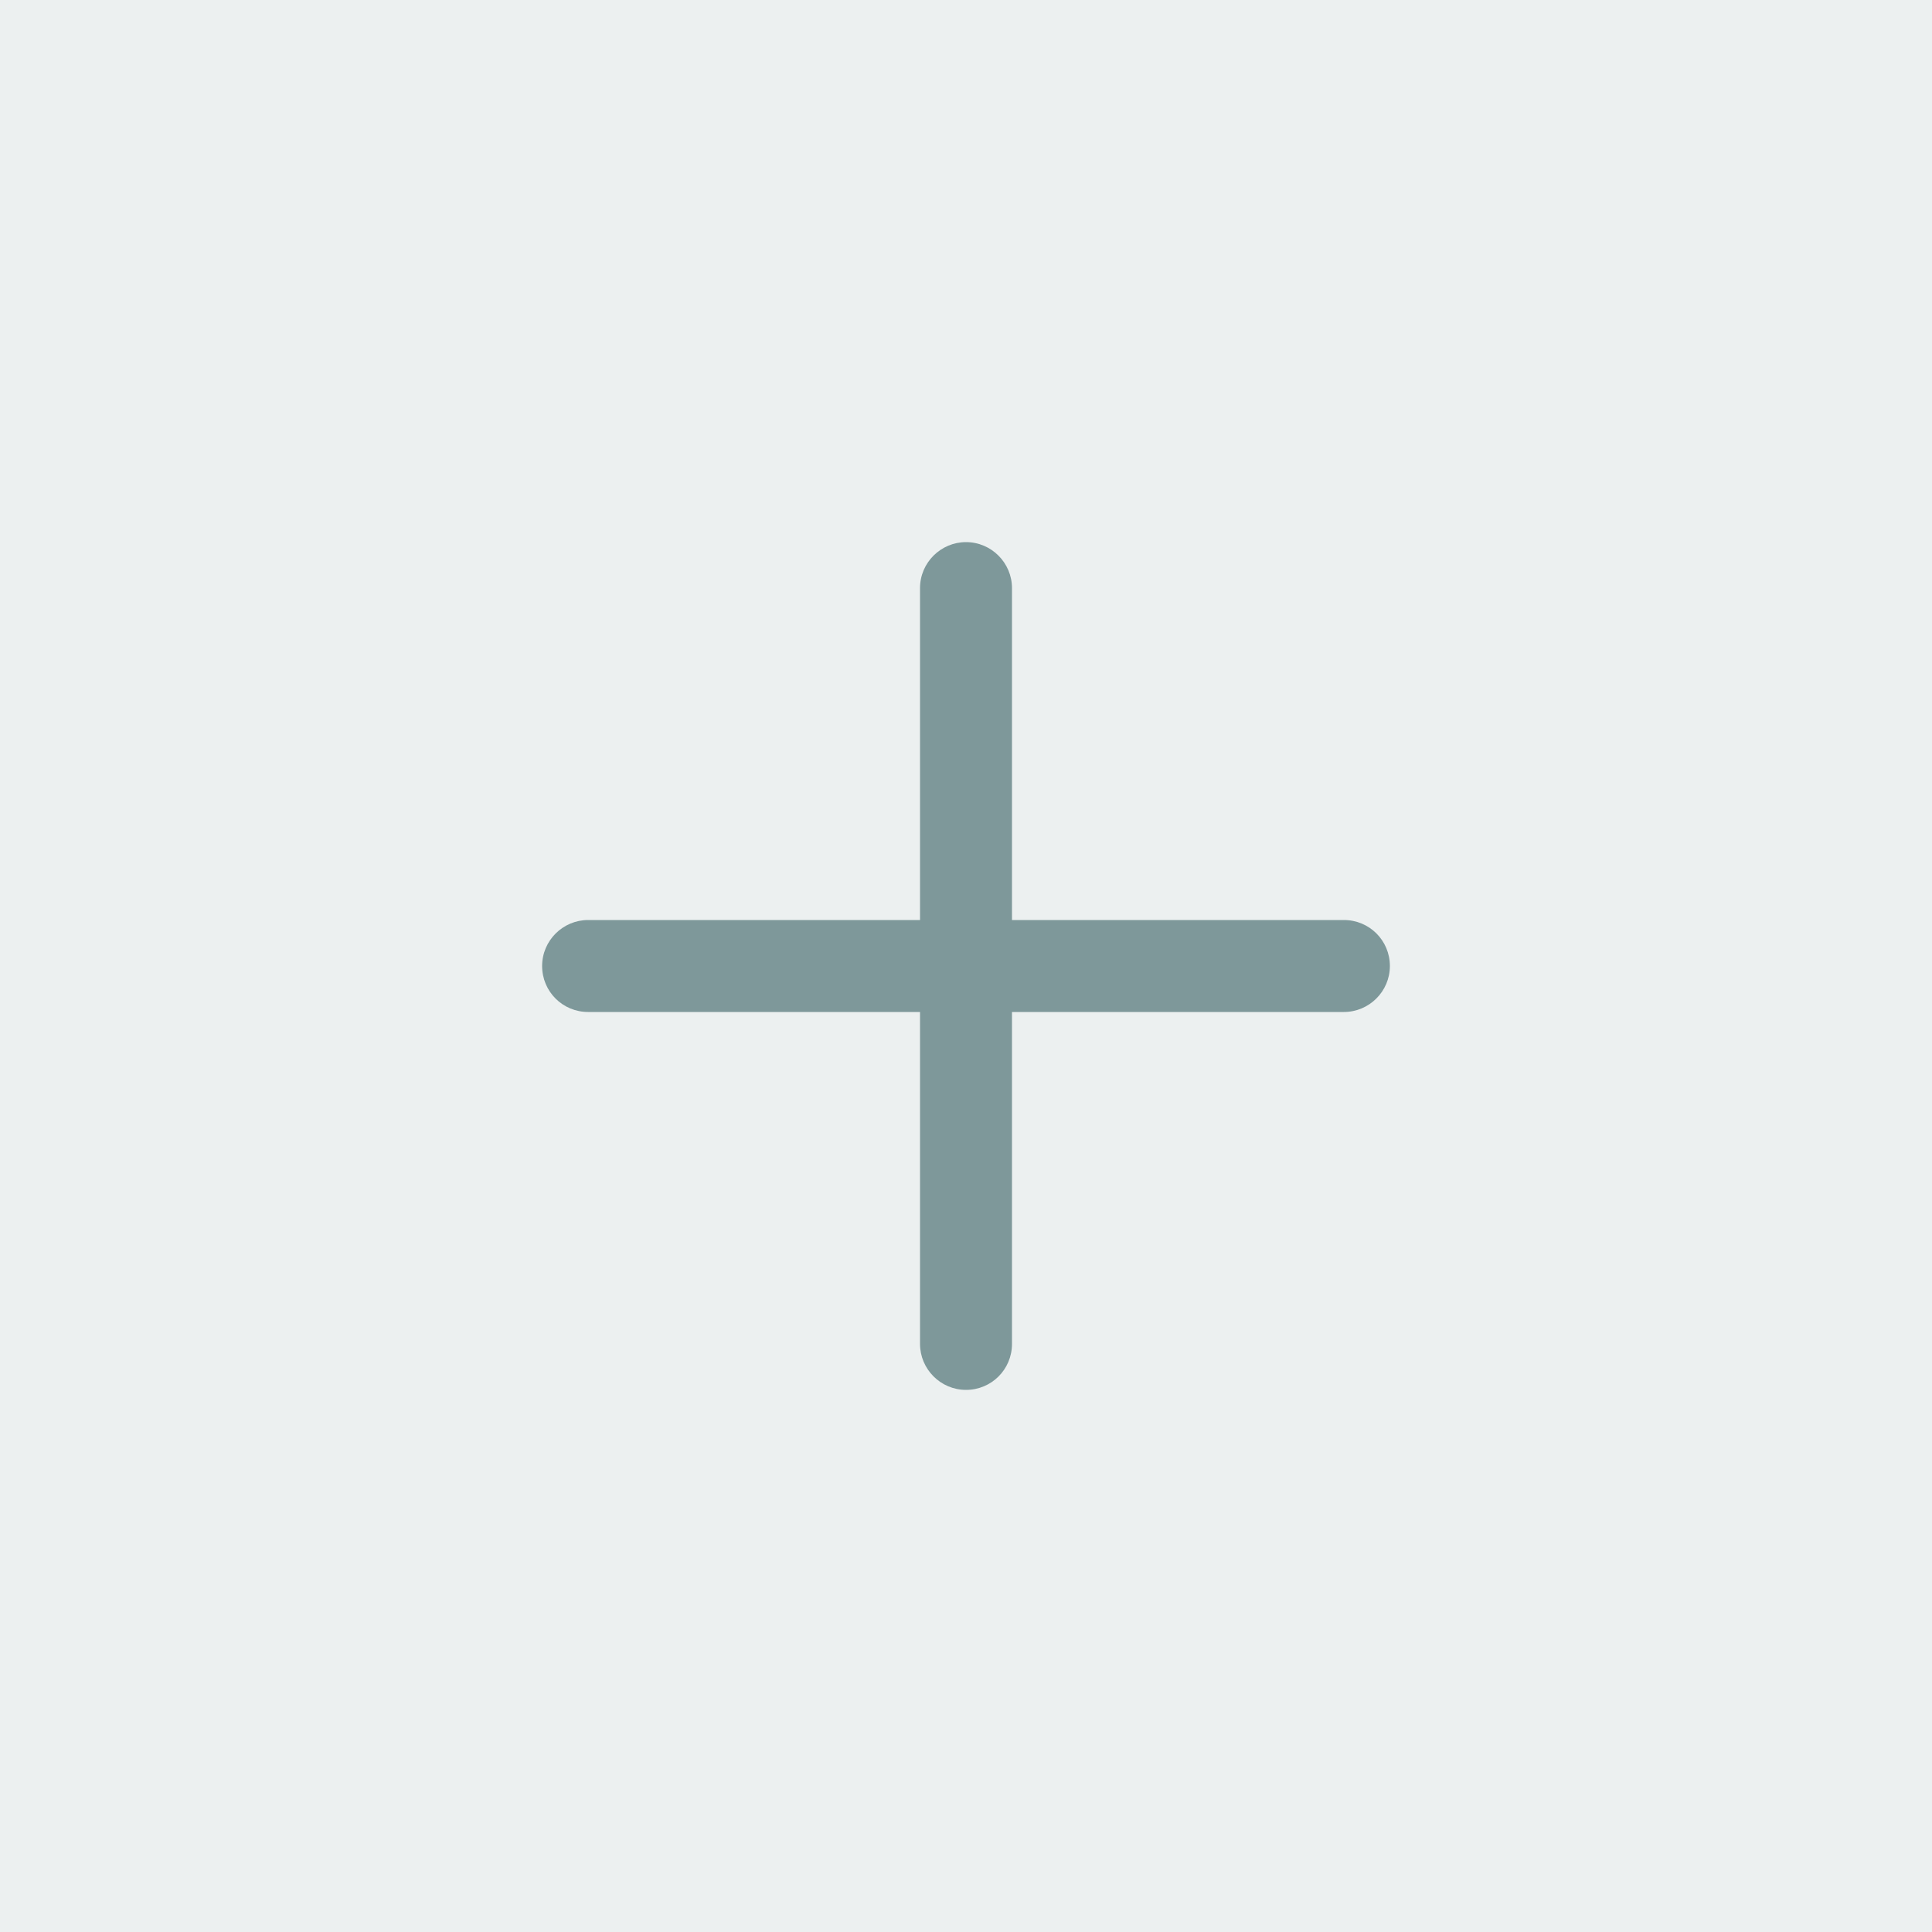 <?xml version="1.0" encoding="UTF-8"?>
<svg xmlns="http://www.w3.org/2000/svg" id="Laag_1" data-name="Laag 1" version="1.1" viewBox="0 0 500 500">
  <defs>
    <style>
      .cls-1 {
        fill: #ecf0f0;
      }

      .cls-1, .cls-2 {
        stroke-width: 0px;
      }

      .cls-2 {
        fill: #7e989a;
      }
    </style>
  </defs>
  <rect class="cls-1" width="500" height="500"></rect>
  <path class="cls-2" d="M250,140.3c-6.5,0-11.9,5.3-11.9,11.9v85.9h-85.9c-6.5,0-11.9,5.3-11.9,11.9s5.3,11.9,11.9,11.9h85.9v85.9c0,6.5,5.3,11.9,11.9,11.9s11.9-5.3,11.9-11.9v-85.9h85.9c6.5,0,11.9-5.3,11.9-11.9s-5.3-11.9-11.9-11.9h-85.9v-85.9c0-6.5-5.3-11.9-11.9-11.9Z"></path>
</svg>
